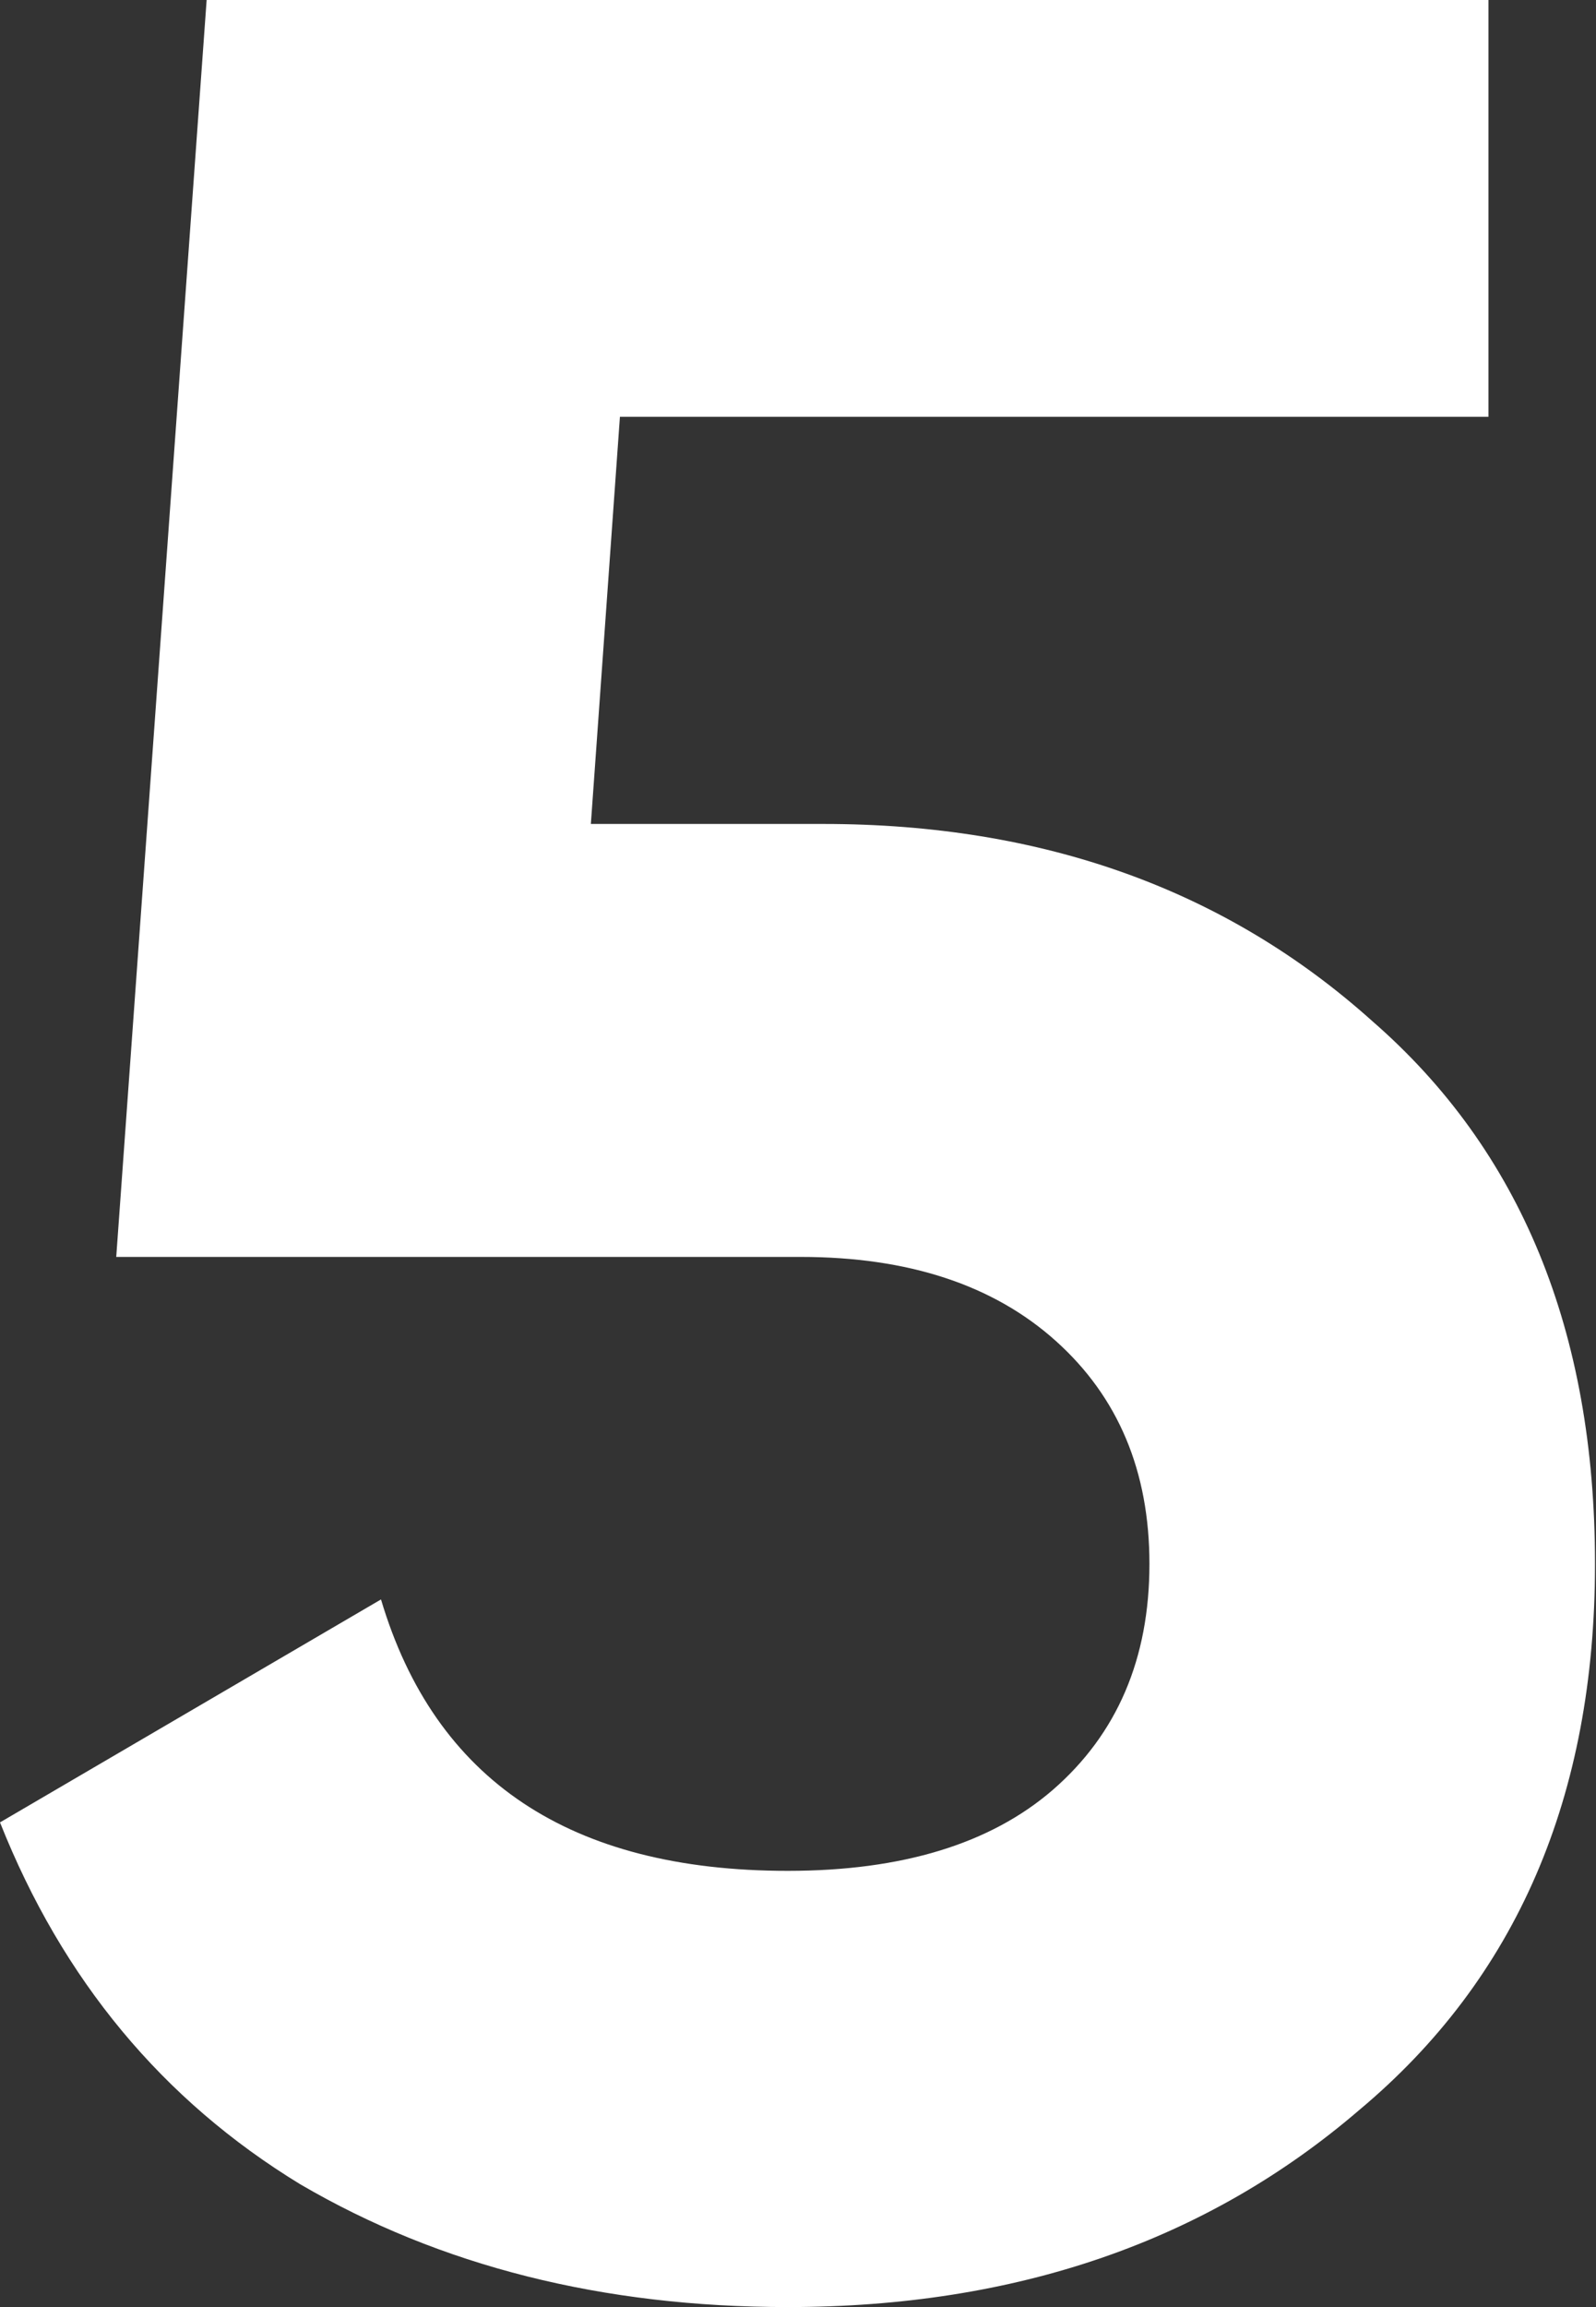 <?xml version="1.0" encoding="UTF-8"?> <svg xmlns="http://www.w3.org/2000/svg" width="135" height="195" viewBox="0 0 135 195" fill="none"><rect x="0" y="0" width="135" height="195" fill="#333333" stroke="none"/> <path d="M49.979 69.643H69.643C88.214 69.643 103.69 75.196 116.071 86.302C128.634 97.227 134.916 112.521 134.916 132.185C134.916 151.849 128.27 167.234 114.979 178.34C102.052 189.447 85.938 195 66.639 195C50.98 195 37.234 191.541 25.399 184.622C13.746 177.521 5.28 167.325 0 154.034L32.227 135.189C36.779 150.483 48.249 158.13 66.639 158.13C76.288 158.13 83.754 155.854 89.034 151.303C94.496 146.569 97.227 140.196 97.227 132.185C97.227 124.356 94.587 118.074 89.307 113.34C84.027 108.606 76.835 106.239 67.731 106.239H9.832L17.479 0H125.903V35.231H52.437L49.979 69.643Z" fill="white"></path> </svg> 